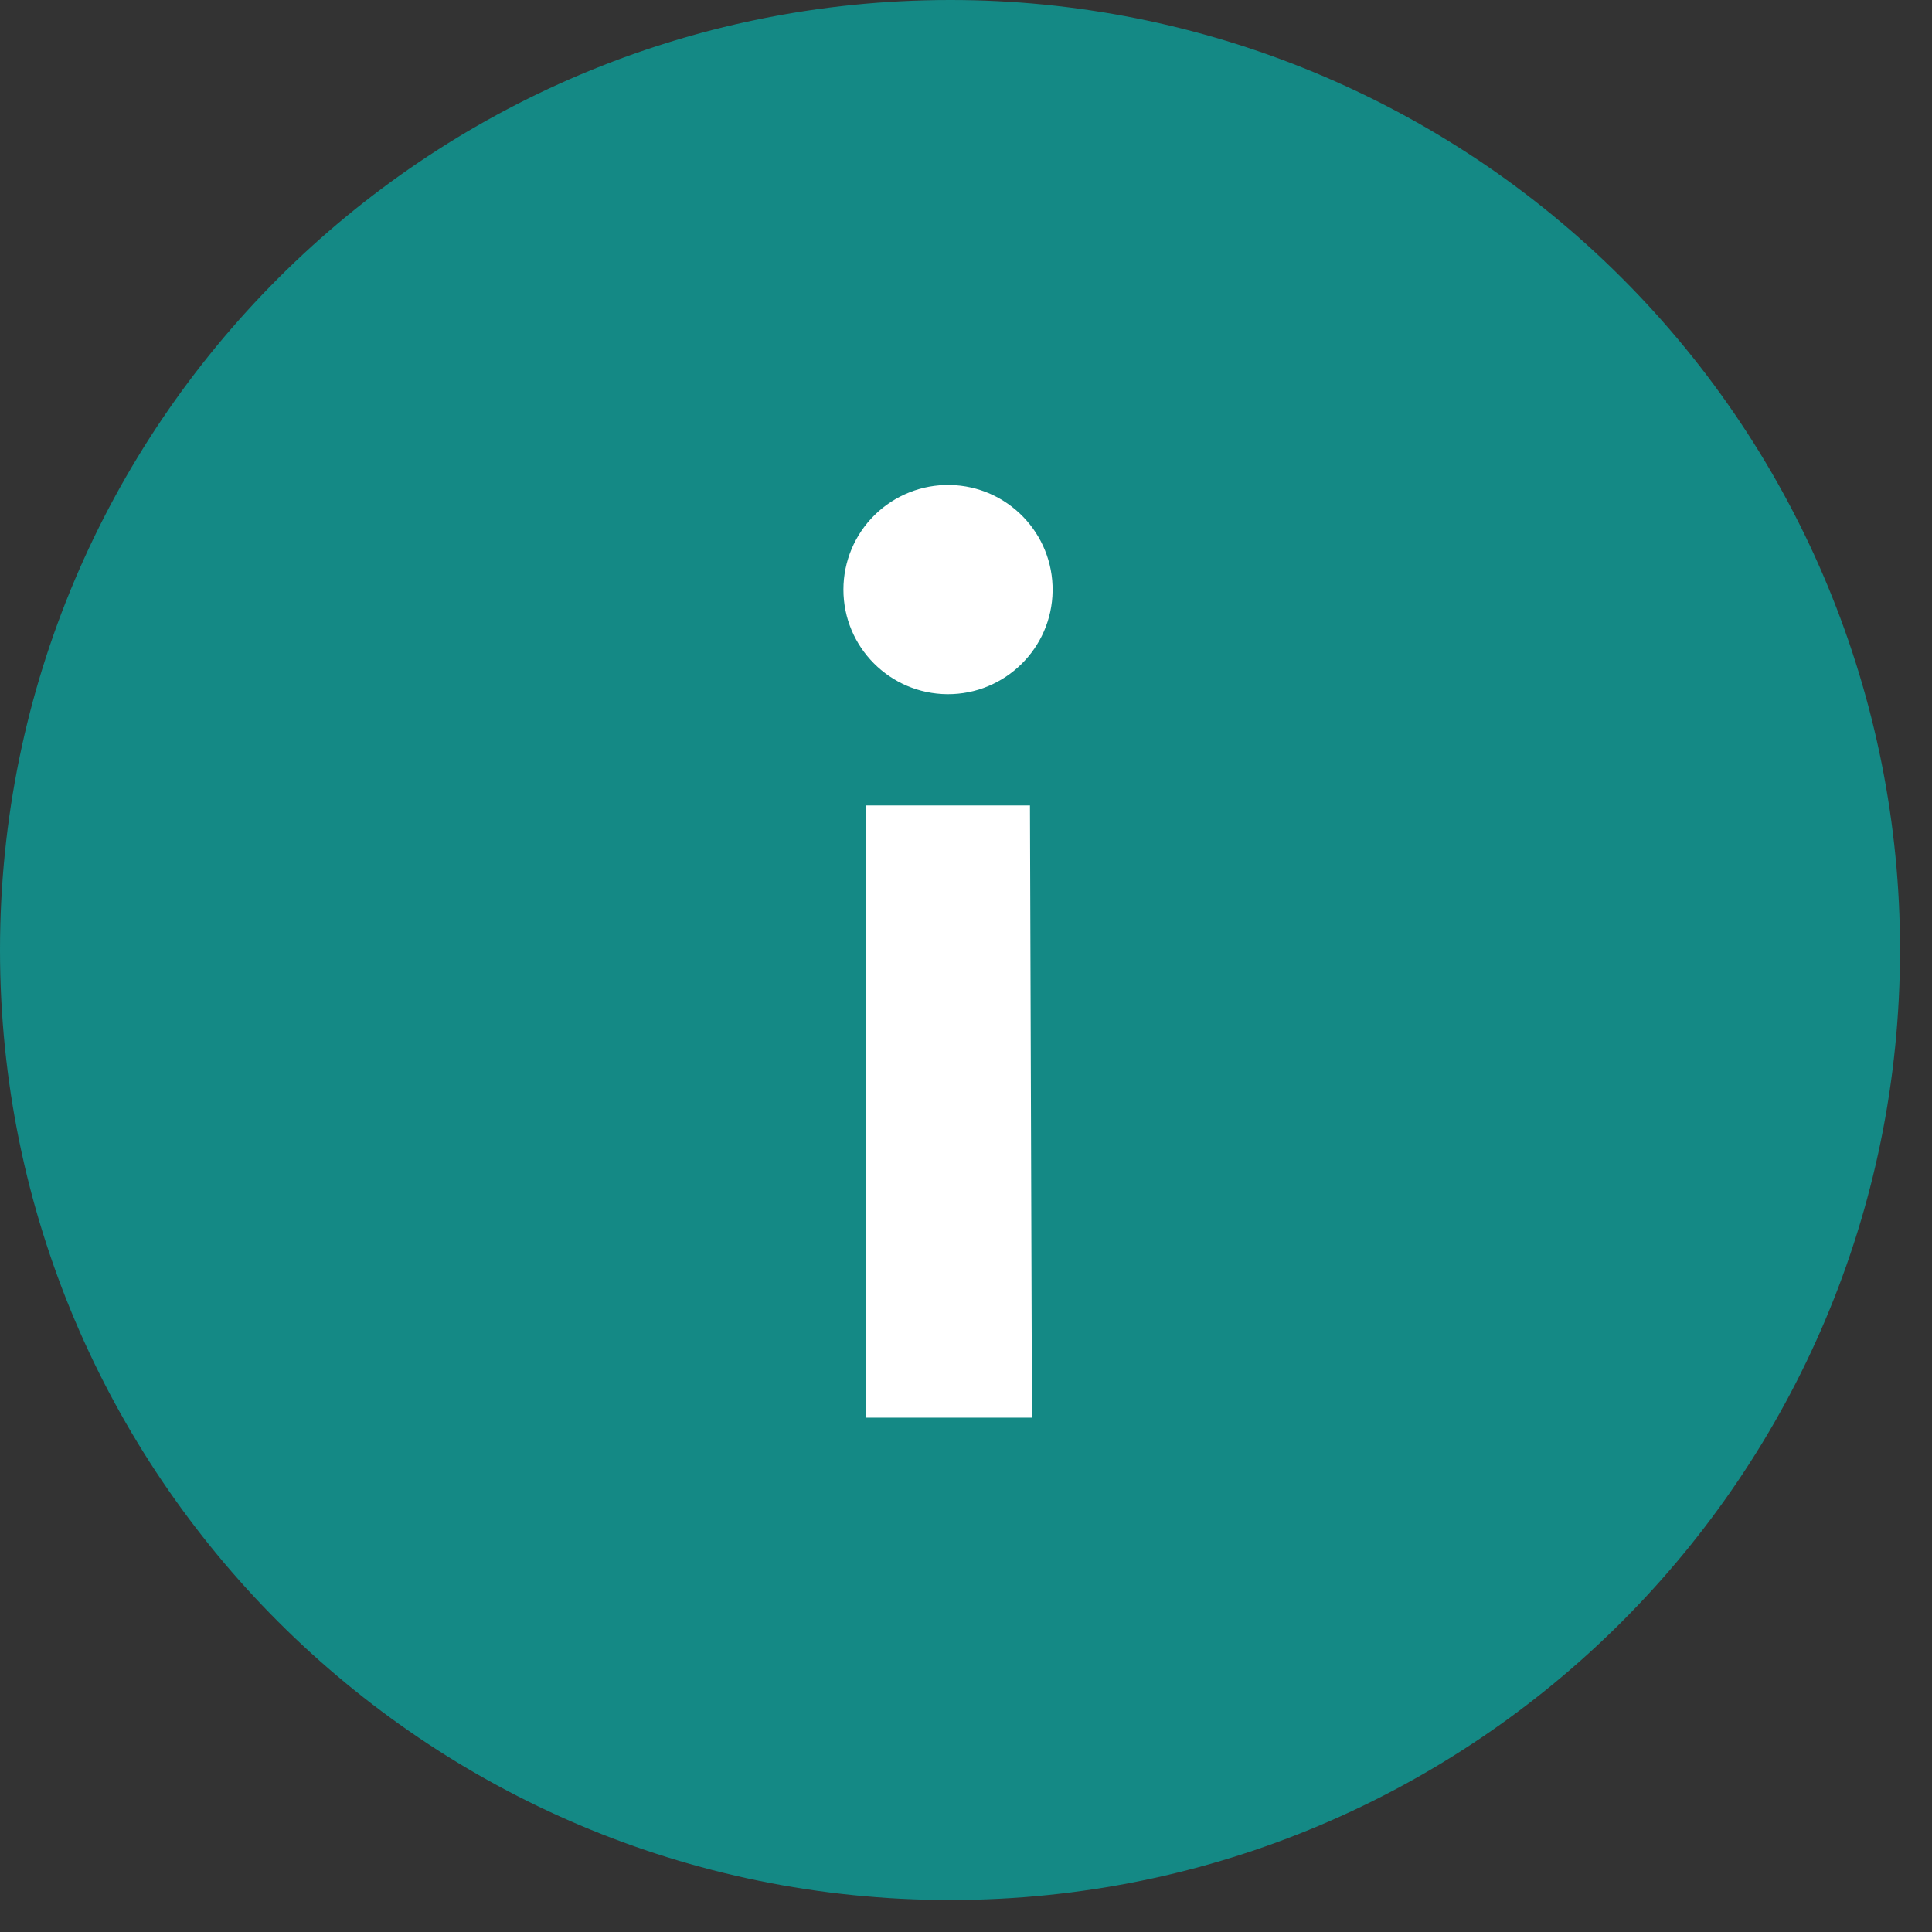 <?xml version="1.0" encoding="UTF-8"?>
<svg width="29px" height="29px" viewBox="0 0 29 29" version="1.1" xmlns="http://www.w3.org/2000/svg" xmlns:xlink="http://www.w3.org/1999/xlink">
    <rect x="0" y="0" width="29" height="29" fill="#333333" stroke="none"/>
    <!-- Generator: Sketch 61.2 (89653) - https://sketch.com -->
    <title>info-dot</title>
    <desc>Created with Sketch.</desc>
    <g id="Page-1" stroke="none" stroke-width="1" fill="none" fill-rule="evenodd">
        <g id="info-dot" fill-rule="nonzero">
            <path d="M28.52,14.26 C28.52,22.136 22.136,28.52 14.26,28.52 C6.384,28.52 0,22.136 0,14.26 C0,6.384 6.384,-3.51632184e-06 14.26,-3.51632184e-06 C18.043,-0.003 21.671,1.499 24.346,4.174 C27.021,6.849 28.523,10.477 28.52,14.26" id="Path" fill="#148985"></path>
            <path d="M14.26,7.28 C15.123,7.296 15.811,8.007 15.8,8.87 C15.789,9.733 15.083,10.425 14.22,10.42 C13.357,10.414 12.66,9.713 12.66,8.85 C12.66,8.428 12.829,8.024 13.13,7.729 C13.431,7.434 13.838,7.272 14.26,7.28 L14.26,7.28 Z M15.49,21.28 L13,21.28 L13,12.09 L15.46,12.09 L15.49,21.28 Z" id="Shape" fill="#FFFFFF"></path>
        </g>
    </g>
</svg>